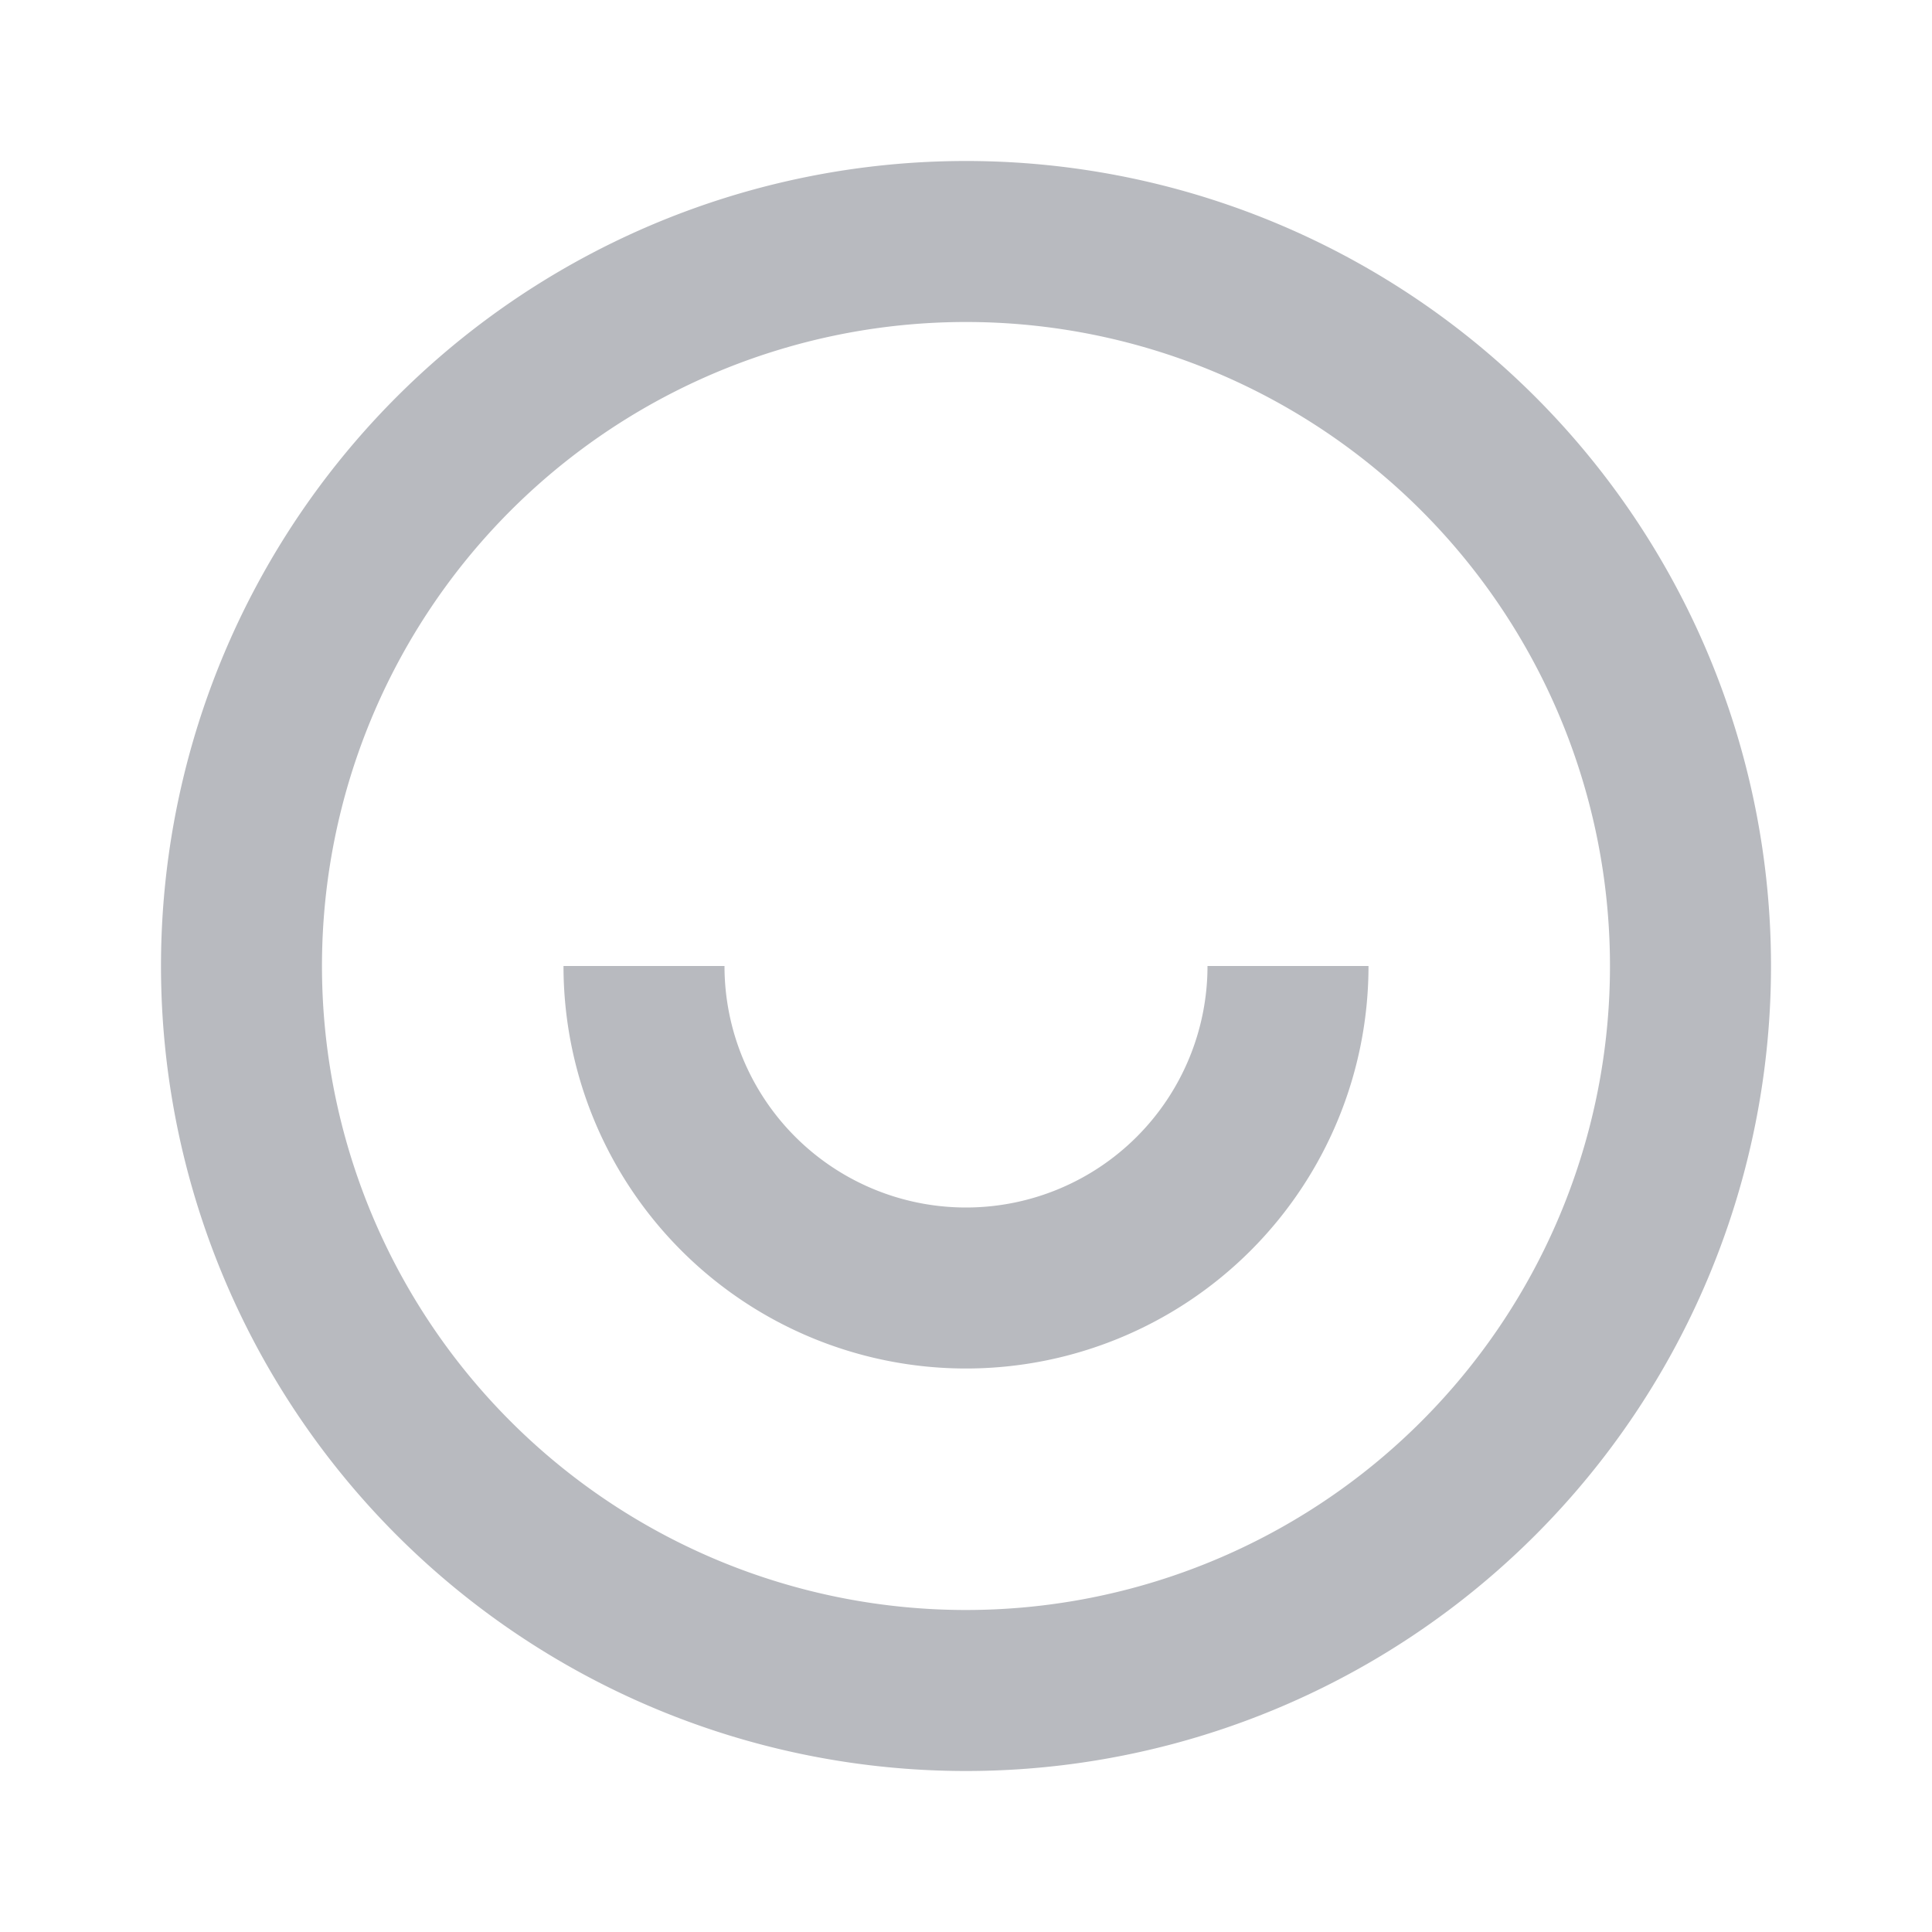 <svg id="User-Icon" xmlns="http://www.w3.org/2000/svg" width="24" height="24" viewBox="0 0 24 24">
  <path id="Vector" d="M0,0H24V24H0Z" fill="none"/>
  <path id="Vector-2" data-name="Vector" d="M10,20A10,10,0,1,1,20,10,10,10,0,0,1,10,20Zm0-2a8,8,0,1,0-5.657-2.343A8,8,0,0,0,10,18ZM5,10H7a3,3,0,1,0,6,0h2A5,5,0,0,1,5,10Z" transform="translate(2 2)" fill="#b8babf"/>
</svg>
